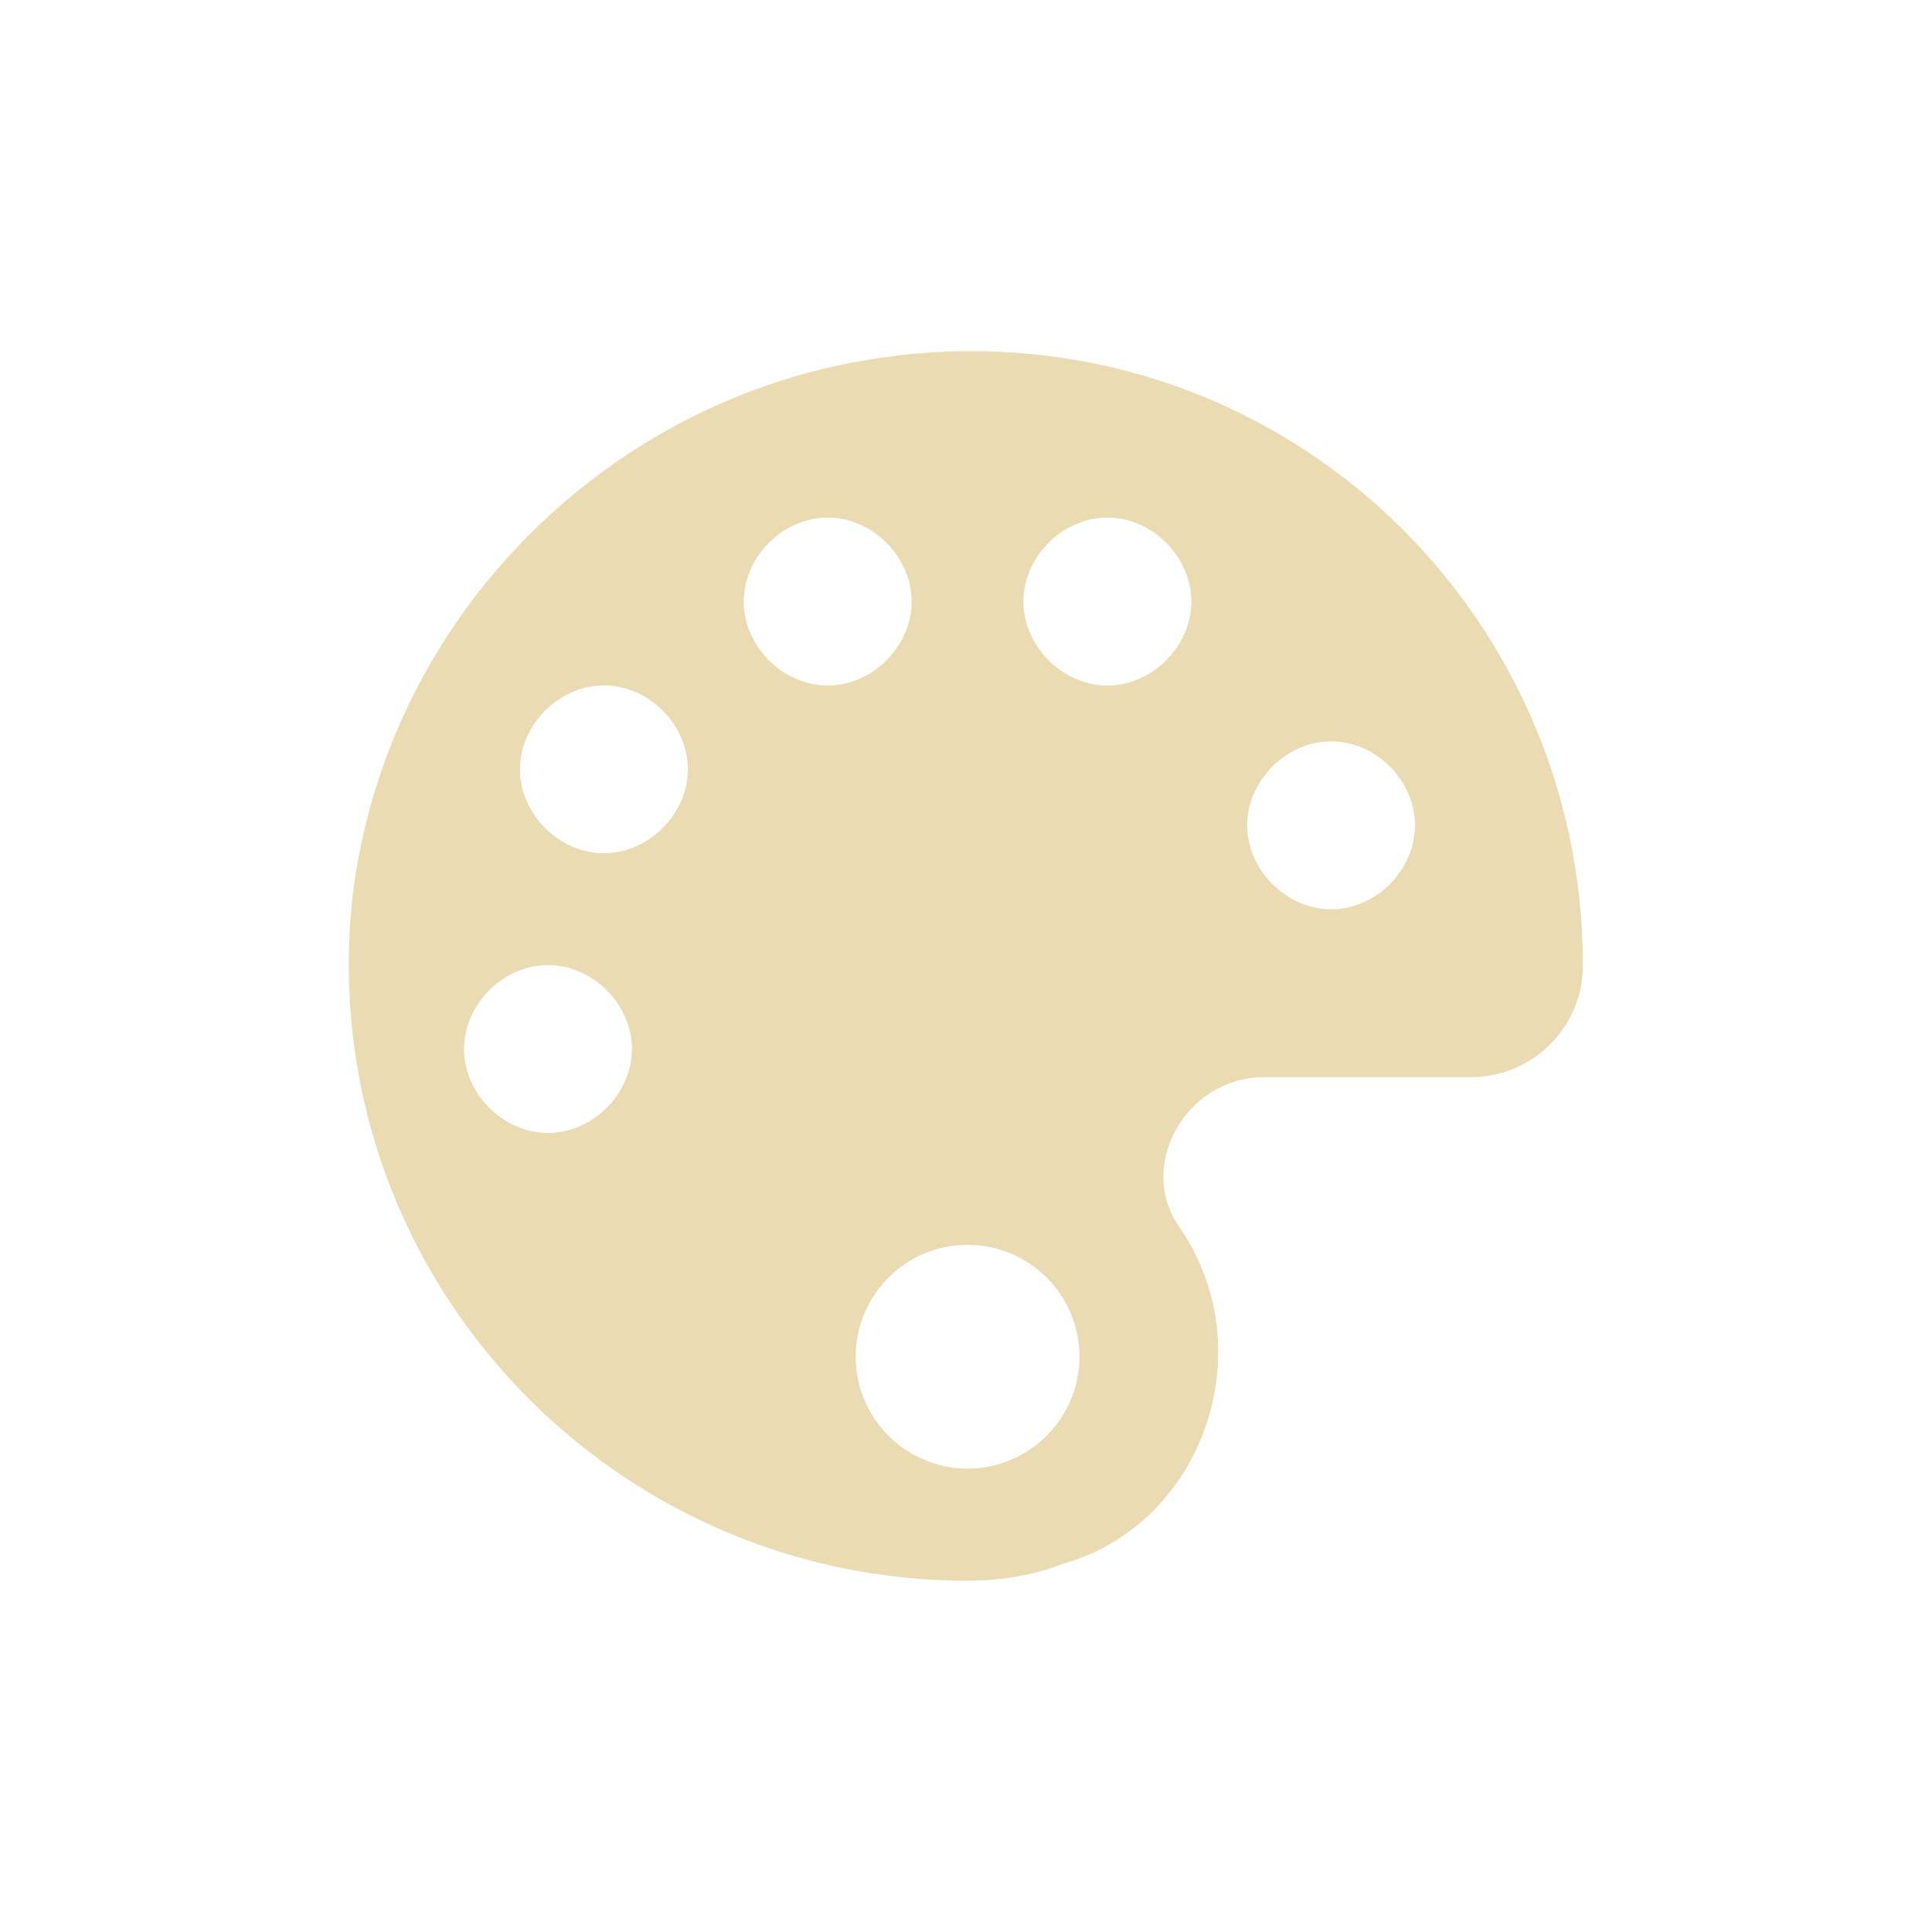 <svg width="22" height="22" version="1.1" viewBox="0 0 22 22" xmlns="http://www.w3.org/2000/svg">
  <defs>
    <style id="current-color-scheme" type="text/css">.ColorScheme-Text { color:#ebdbb2; } .ColorScheme-Highlight { color:#458588; }</style>
  </defs>
  <path class="ColorScheme-Text" d="m10.19 4.053c-3.185 0.38-5.795 2.927-6.178 6.176-0.446 4.203 2.866 7.771 7.006 7.771 0.384 0 0.764-0.065 1.083-0.192 1.592-0.445 2.292-2.422 1.338-3.822-0.509-0.699 0.062-1.72 0.955-1.72h2.357c0.702 0 1.274-0.572 1.274-1.274 0-4.14-3.568-7.453-7.835-6.941zm0.828 12.67c-0.702 0-1.274-0.572-1.274-1.274s0.572-1.274 1.274-1.274c0.702 0 1.274 0.572 1.274 1.274s-0.572 1.274-1.274 1.274zm4.14-6.369c-0.509 0-0.956-0.446-0.956-0.956s0.446-0.956 0.956-0.956 0.955 0.446 0.955 0.956-0.445 0.956-0.955 0.956zm-2.548-2.548c-0.509 0-0.956-0.446-0.956-0.956s0.446-0.956 0.956-0.956 0.956 0.446 0.956 0.956-0.446 0.956-0.956 0.956zm-3.185 0c-0.509 0-0.956-0.446-0.956-0.956s0.446-0.956 0.956-0.956 0.956 0.446 0.956 0.956-0.446 0.956-0.956 0.956zm-2.548 1.91c-0.509 0-0.956-0.445-0.956-0.955 0-0.51 0.446-0.956 0.956-0.956s0.956 0.445 0.956 0.956c0 0.509-0.446 0.955-0.956 0.955zm-0.637 3.185c-0.509 0-0.956-0.445-0.956-0.956 0-0.509 0.446-0.955 0.956-0.955s0.956 0.445 0.956 0.955c0 0.51-0.446 0.956-0.956 0.956z" fill="currentColor"/>
</svg>
